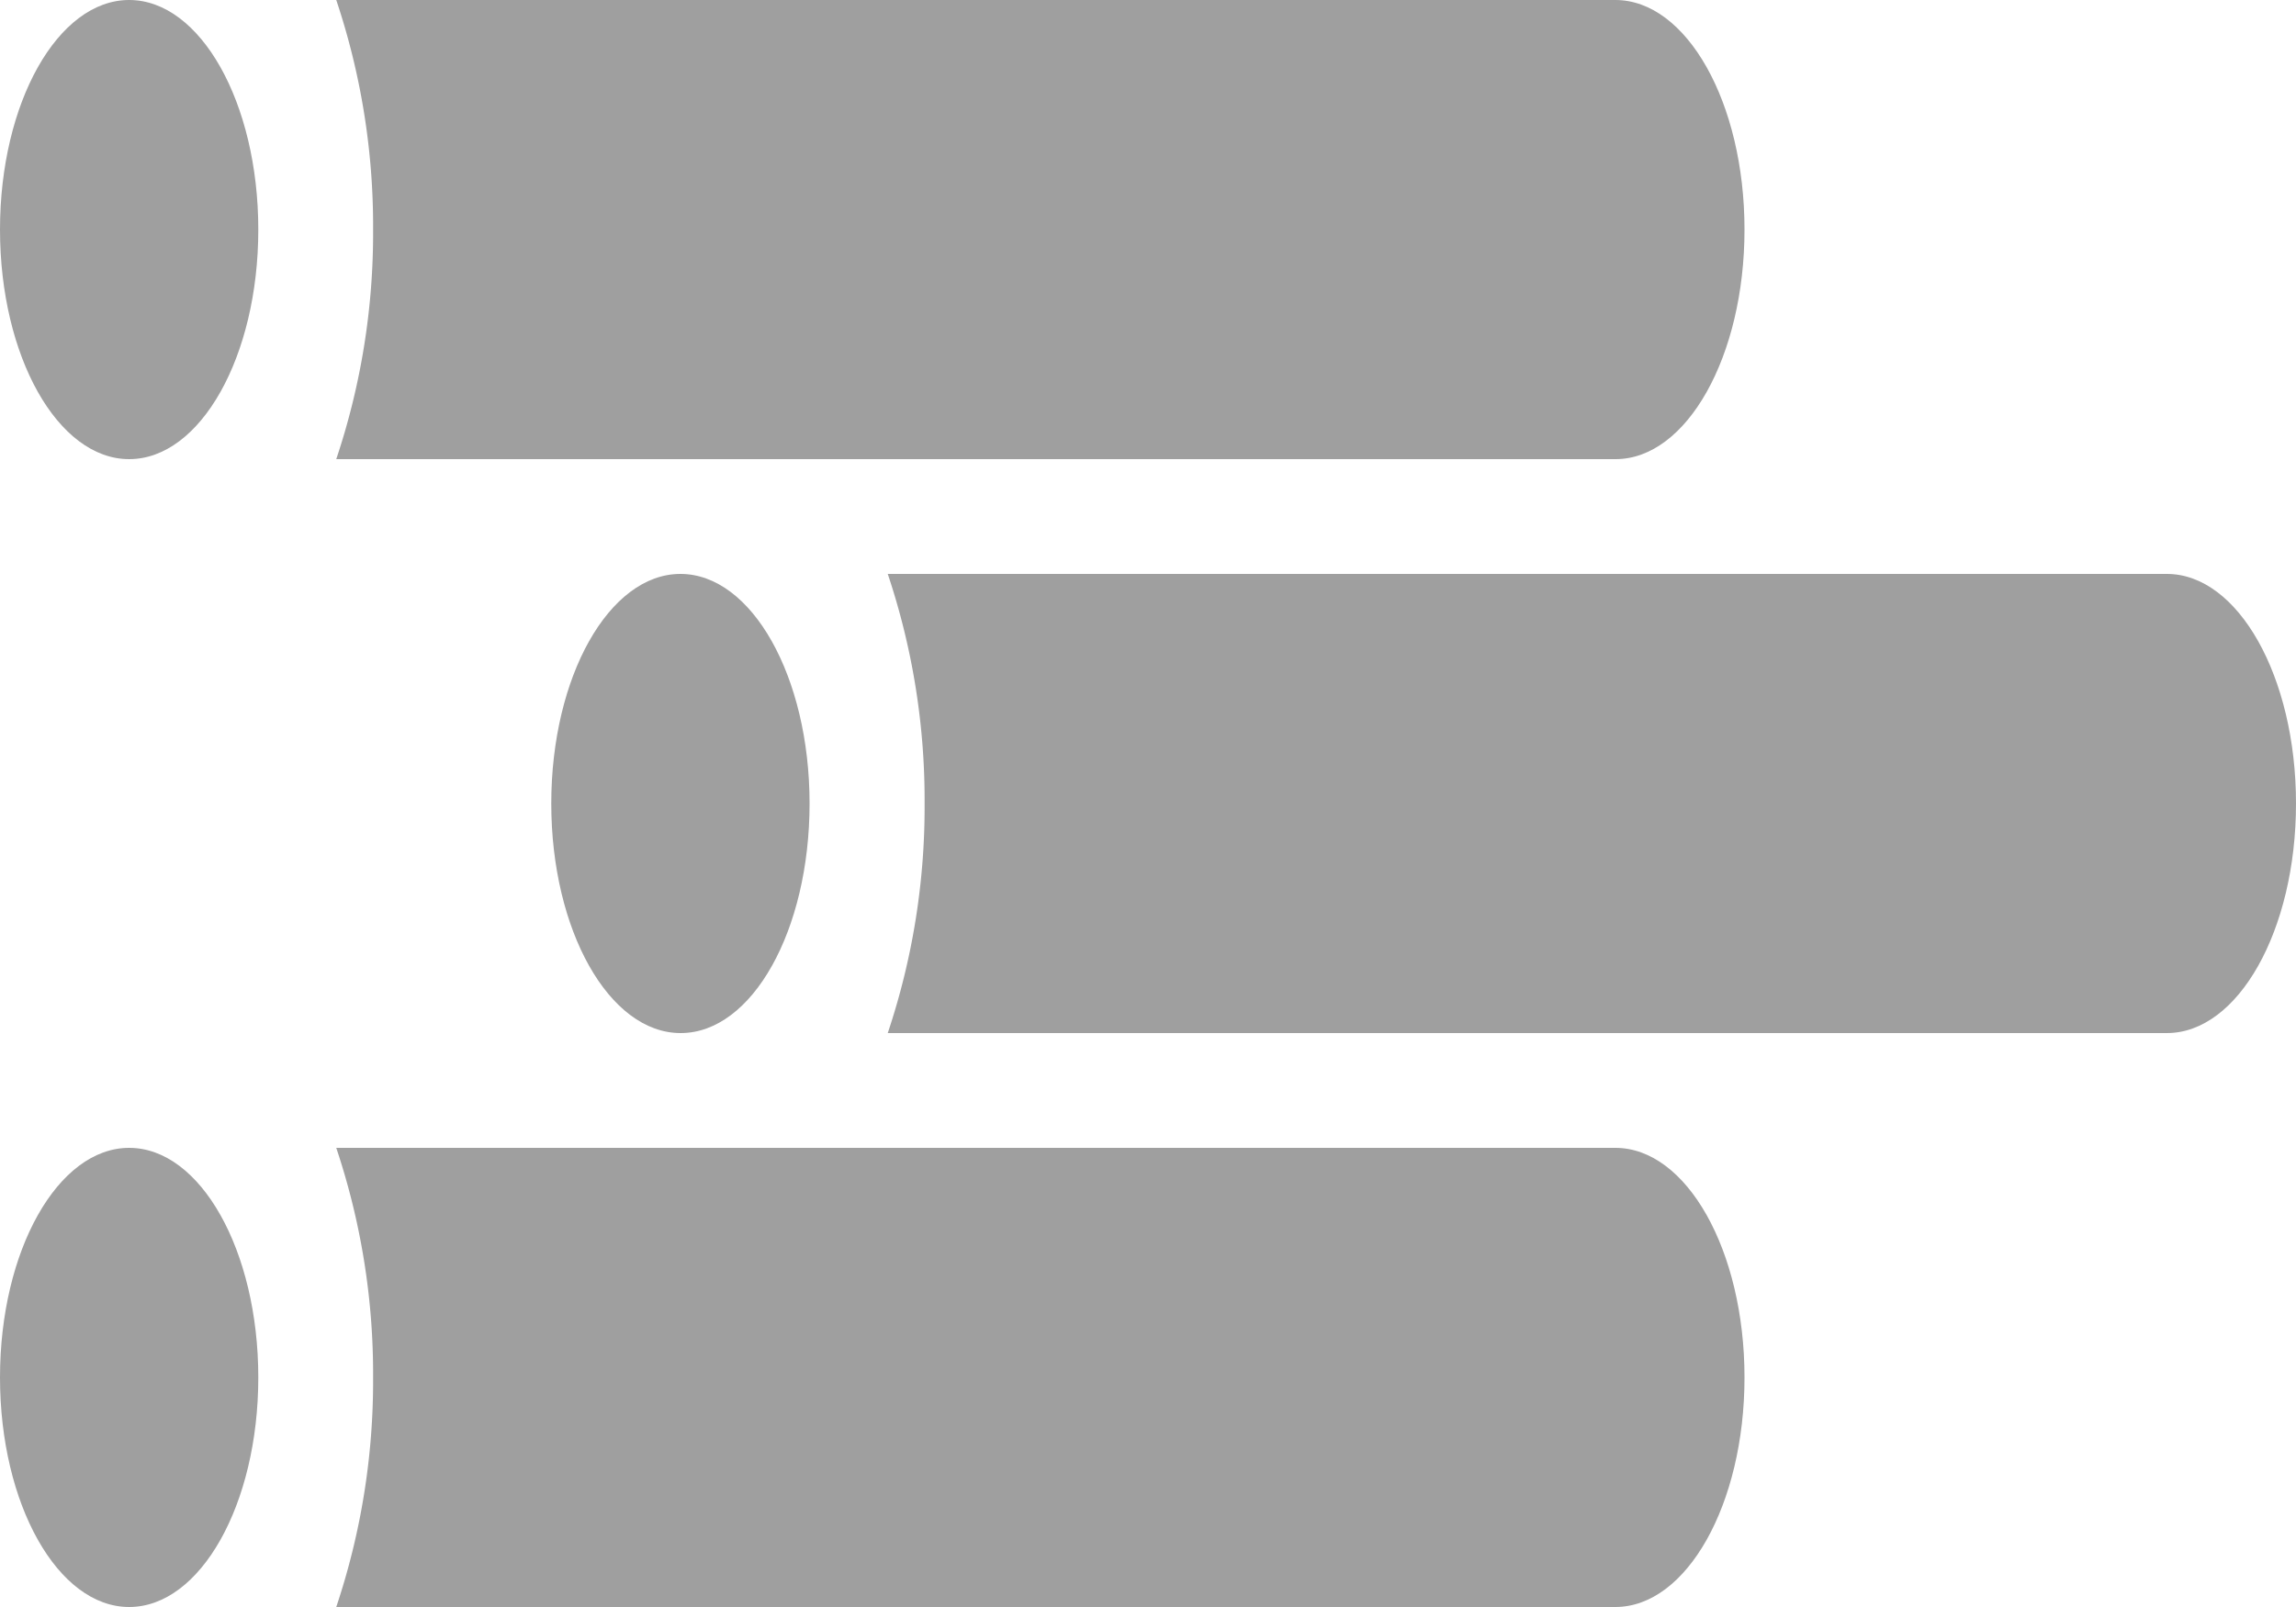 <svg xmlns="http://www.w3.org/2000/svg" xmlns:xlink="http://www.w3.org/1999/xlink" width="40" height="28" viewBox="0 0 40 28"><defs><clipPath id="a"><rect width="40" height="28" fill="#9f9f9f"/></clipPath></defs><g clip-path="url(#a)"><path d="M30.017,5H7.733a12.387,12.387,0,0,1,.642,4,12.387,12.387,0,0,1-.642,4H30.017Z" transform="translate(7.733 5)" fill="#9f9f9f"/><path d="M17.75,9c0-2.21,1.008-4,2.25-4s2.25,1.79,2.25,4S21.242,13,20,13s-2.25-1.79-2.25-4" transform="translate(17.75 5)" fill="#9f9f9f"/><path d="M4.8,9c0-2.21,1.008-4,2.25-4S9.3,6.79,9.3,9,8.3,13,7.054,13,4.8,11.21,4.8,9" transform="translate(4.804 5)" fill="#9f9f9f"/><path d="M25.213,0H2.929a12.387,12.387,0,0,1,.642,4,12.387,12.387,0,0,1-.642,4H25.213Z" transform="translate(2.929)" fill="#9f9f9f"/><path d="M12.946,4c0-2.21,1.008-4,2.25-4s2.25,1.79,2.25,4S16.438,8,15.2,8s-2.25-1.79-2.25-4" transform="translate(12.946)" fill="#9f9f9f"/><path d="M0,4C0,1.79,1.008,0,2.25,0S4.5,1.79,4.5,4,3.492,8,2.25,8,0,6.21,0,4" fill="#9f9f9f"/><path d="M25.213,10H2.929a12.387,12.387,0,0,1,.642,4,12.387,12.387,0,0,1-.642,4H25.213Z" transform="translate(2.929 10)" fill="#9f9f9f"/><path d="M12.946,14c0-2.21,1.008-4,2.25-4s2.25,1.79,2.25,4-1.008,4-2.25,4-2.25-1.79-2.25-4" transform="translate(12.946 10)" fill="#9f9f9f"/><path d="M0,14c0-2.21,1.008-4,2.25-4S4.5,11.79,4.5,14s-1.008,4-2.25,4S0,16.21,0,14" transform="translate(0 10)" fill="#9f9f9f"/></g></svg>